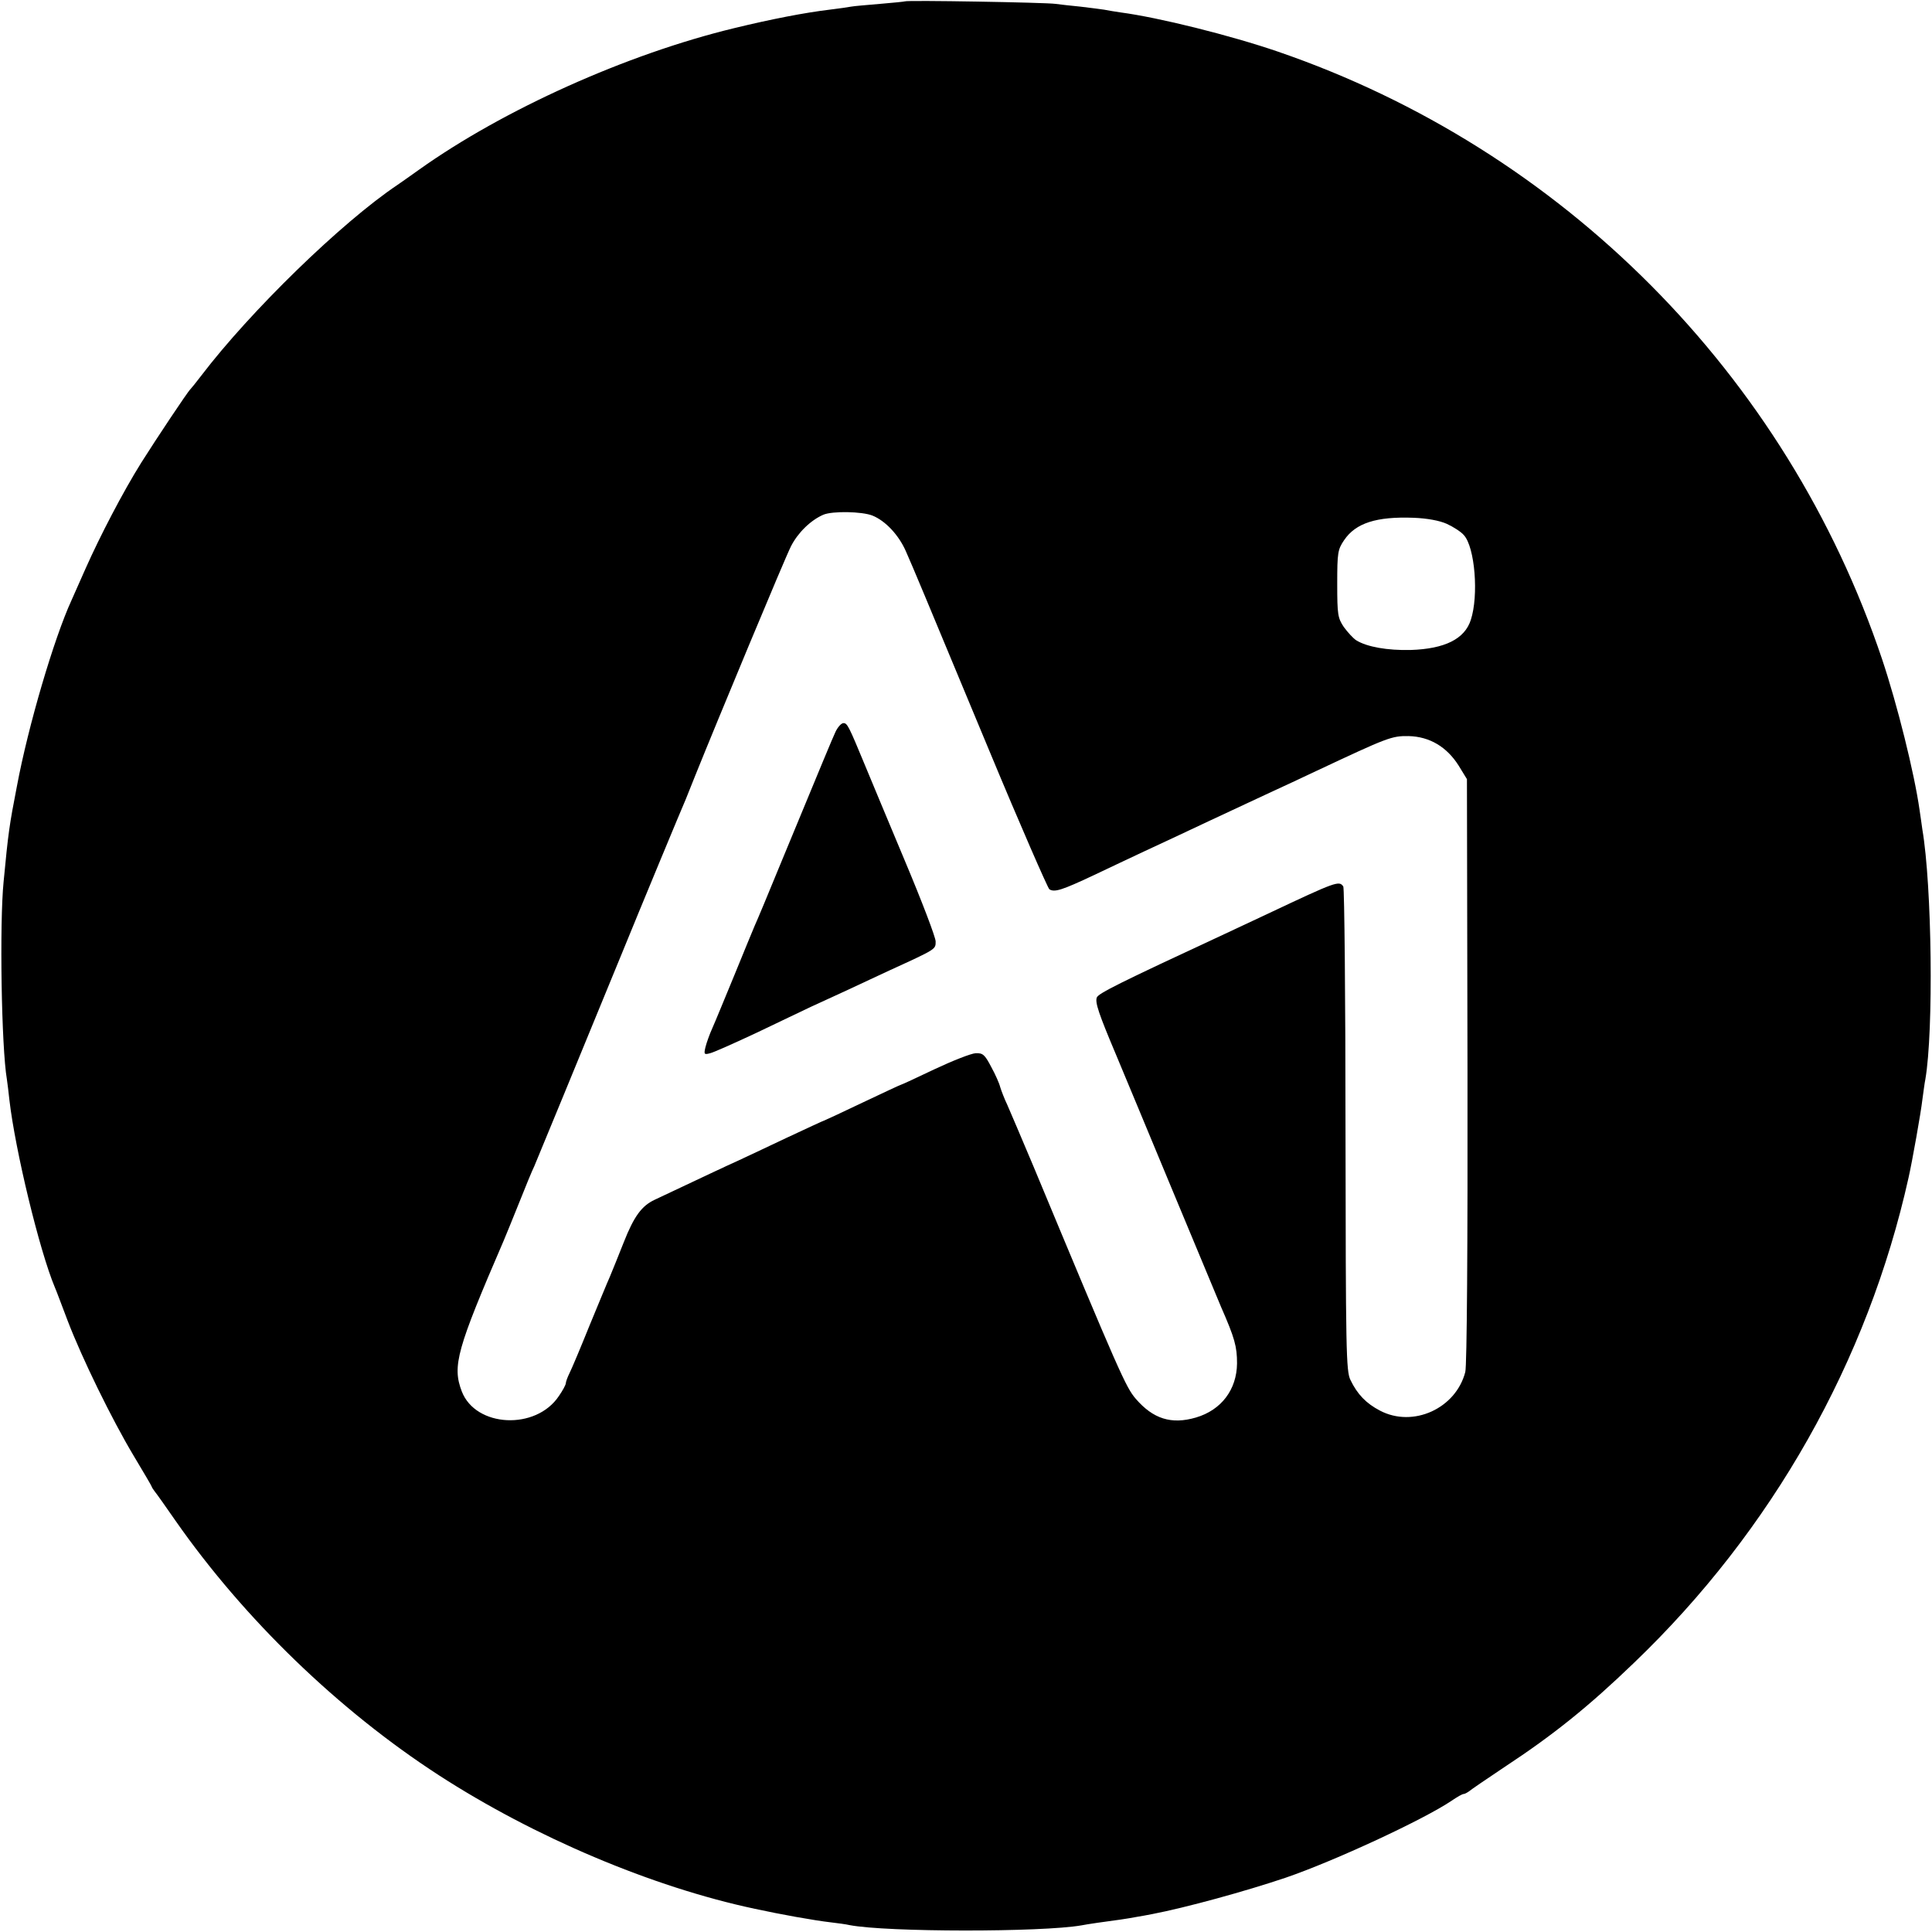 <?xml version="1.0" standalone="no"?>
<!DOCTYPE svg PUBLIC "-//W3C//DTD SVG 20010904//EN"
 "http://www.w3.org/TR/2001/REC-SVG-20010904/DTD/svg10.dtd">
<svg version="1.0" xmlns="http://www.w3.org/2000/svg"
 width="700pt" height="700pt" viewBox="0 0 700 700"
 preserveAspectRatio="xMidYMid meet">
<g transform="translate(0,700) scale(0.1,-0.1)"
fill="#000000" stroke="none">
<path d="M3278 6995 c-1 -1 -42 -5 -89 -9 -47 -4 -95 -8 -105 -10 -10 -2 -45
-7 -78 -11 -91 -11 -210 -34 -346 -67 -389 -94 -836 -295 -1142 -513 -31 -22
-66 -47 -78 -55 -203 -136 -534 -459 -710 -690 -19 -25 -37 -47 -40 -50 -10
-9 -125 -182 -178 -266 -67 -107 -150 -267 -202 -384 -23 -52 -46 -104 -51
-115 -63 -137 -157 -455 -198 -675 -27 -139 -31 -166 -48 -345 -15 -150 -8
-600 12 -716 2 -13 6 -46 9 -74 21 -182 109 -547 165 -680 5 -11 25 -65 46
-120 52 -136 160 -357 239 -489 36 -60 66 -111 66 -113 0 -2 5 -9 10 -16 6 -7
40 -55 76 -107 248 -355 590 -686 954 -922 346 -224 773 -405 1145 -484 92
-20 214 -42 275 -49 25 -3 56 -7 68 -10 136 -26 696 -26 840 -1 19 4 89 14
142 21 19 3 46 7 60 10 14 2 39 7 55 10 120 23 336 82 484 132 175 60 499 210
601 279 19 13 38 24 43 24 4 0 13 5 20 10 7 6 64 45 127 87 178 117 306 220
470 378 501 480 847 1093 995 1758 13 57 45 237 50 282 4 28 8 61 11 75 30
175 24 700 -11 905 -2 17 -7 48 -10 70 -19 134 -81 383 -136 547 -346 1031
-1158 1847 -2189 2201 -172 59 -433 124 -570 142 -19 3 -46 7 -60 10 -13 2
-52 7 -86 11 -33 3 -74 8 -90 10 -32 5 -540 14 -546 9z m-117 -1863 c47 -19
95 -70 121 -129 32 -73 52 -121 302 -722 113 -272 212 -498 218 -503 19 -12
46 -3 161 51 56 27 138 65 182 86 44 20 150 70 235 110 85 40 187 87 225 105
39 18 113 52 165 77 258 121 272 127 334 126 76 -2 138 -39 181 -107 l30 -49
2 -1056 c1 -634 -2 -1070 -8 -1092 -34 -132 -189 -203 -309 -140 -50 26 -82
59 -107 111 -16 32 -17 106 -18 905 0 479 -4 876 -8 883 -15 22 -24 19 -272
-98 -49 -23 -121 -57 -160 -75 -379 -176 -455 -214 -461 -229 -7 -18 7 -59 69
-206 24 -58 117 -280 206 -495 89 -214 168 -403 175 -420 50 -114 58 -144 58
-205 -1 -95 -57 -169 -149 -196 -89 -26 -155 -5 -218 68 -36 42 -58 91 -371
843 -42 99 -84 199 -94 221 -11 23 -22 52 -26 65 -3 13 -18 47 -33 74 -23 44
-30 50 -56 49 -17 -1 -83 -27 -149 -58 -65 -31 -119 -56 -121 -56 -2 0 -64
-29 -140 -65 -75 -36 -138 -65 -139 -65 -2 0 -64 -29 -137 -63 -74 -35 -152
-72 -174 -82 -34 -15 -142 -66 -303 -142 -47 -22 -75 -60 -112 -154 -18 -46
-41 -102 -50 -124 -10 -22 -43 -103 -75 -180 -31 -77 -63 -153 -71 -169 -8
-16 -14 -33 -14 -38 0 -5 -11 -26 -25 -46 -83 -125 -302 -114 -352 17 -35 92
-18 152 152 546 7 17 32 77 55 135 23 58 48 119 56 135 11 26 166 402 319 775
64 157 215 521 230 555 7 17 22 55 34 85 76 189 327 793 347 831 25 49 71 94
117 114 33 14 140 12 178 -3z m2081 -30 c24 -11 52 -29 62 -41 40 -44 54 -219
25 -307 -22 -69 -94 -105 -218 -109 -84 -2 -158 11 -197 35 -11 7 -31 29 -45
48 -22 33 -24 45 -24 157 0 113 2 124 25 158 42 62 117 86 252 81 49 -2 93
-10 120 -22z"/>
<path d="M3027 4348 c-15 -33 -34 -79 -197 -473 -45 -110 -88 -213 -96 -230
-7 -16 -40 -97 -74 -180 -34 -82 -69 -168 -79 -190 -10 -22 -21 -53 -25 -69
-6 -26 -5 -28 17 -22 13 3 89 37 168 74 80 38 169 81 199 95 30 14 91 42 135
62 44 21 112 52 150 70 168 77 165 75 165 104 0 15 -50 146 -111 291 -61 146
-126 301 -144 345 -60 145 -65 155 -79 155 -8 0 -21 -15 -29 -32z"/>
</g>
</svg>

